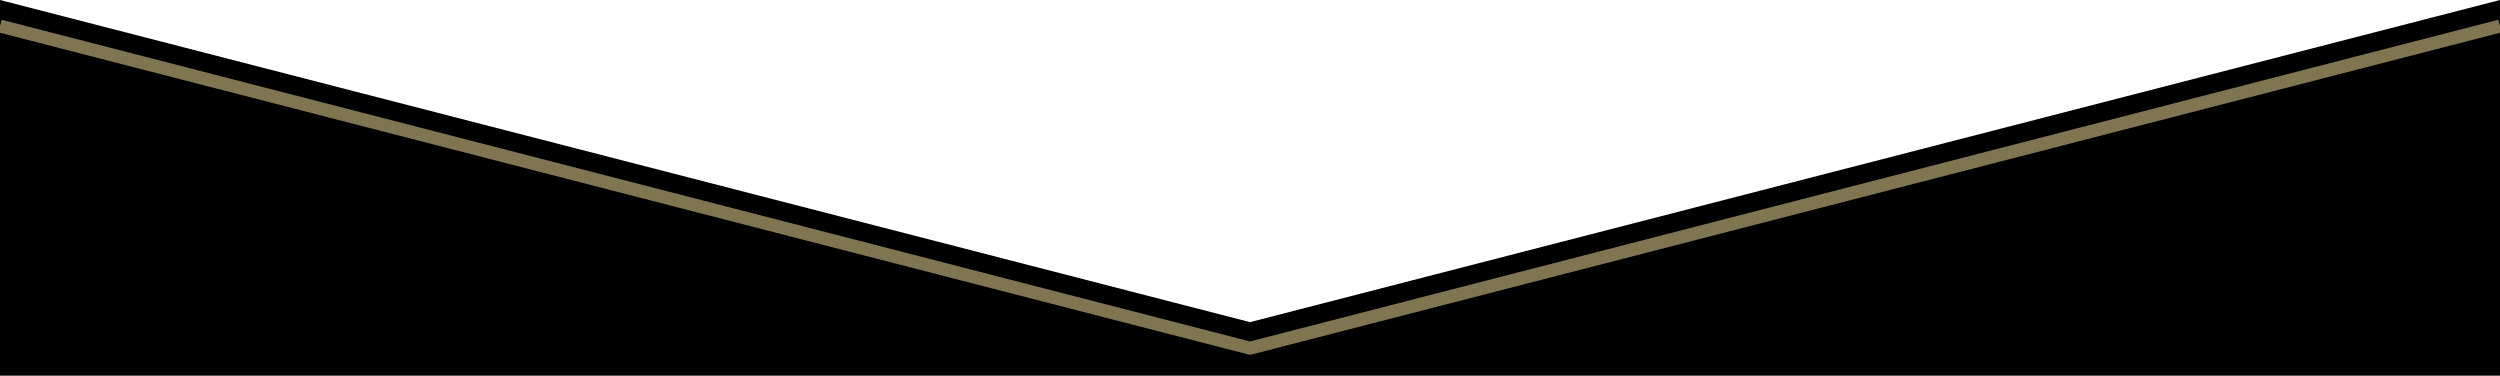 <?xml version="1.0" encoding="utf-8"?>
<!-- Generator: Adobe Illustrator 22.1.0, SVG Export Plug-In . SVG Version: 6.00 Build 0)  -->
<svg version="1.1" id="Layer_1" xmlns="http://www.w3.org/2000/svg" xmlns:xlink="http://www.w3.org/1999/xlink" x="0px" y="0px"
	 viewBox="0 0 1920 288.5" style="enable-background:new 0 0 1920 288.5;" xml:space="preserve">
<style type="text/css">
	.st0{ fill:none; stroke:#807551; stroke-width:10; stroke-miterlimit:10; -webkit-transition: all 0.6s ease-out; -moz-transition: all 0.6s ease-out; -ms-transition: all 0.6s ease-out; -o-transition: all 0.6s ease-out; }
	@media all and (min-width:1200px) {
		.st0{ stroke-width:3; }
	}
</style>
<polygon id="decorblack" points="1920,288.5 1920,0 960,247.4 0,0 0,288.5 "/>
<polyline id="linepath" class="st0" points="0,20 960,267.4 1920,20 "/>
</svg>
